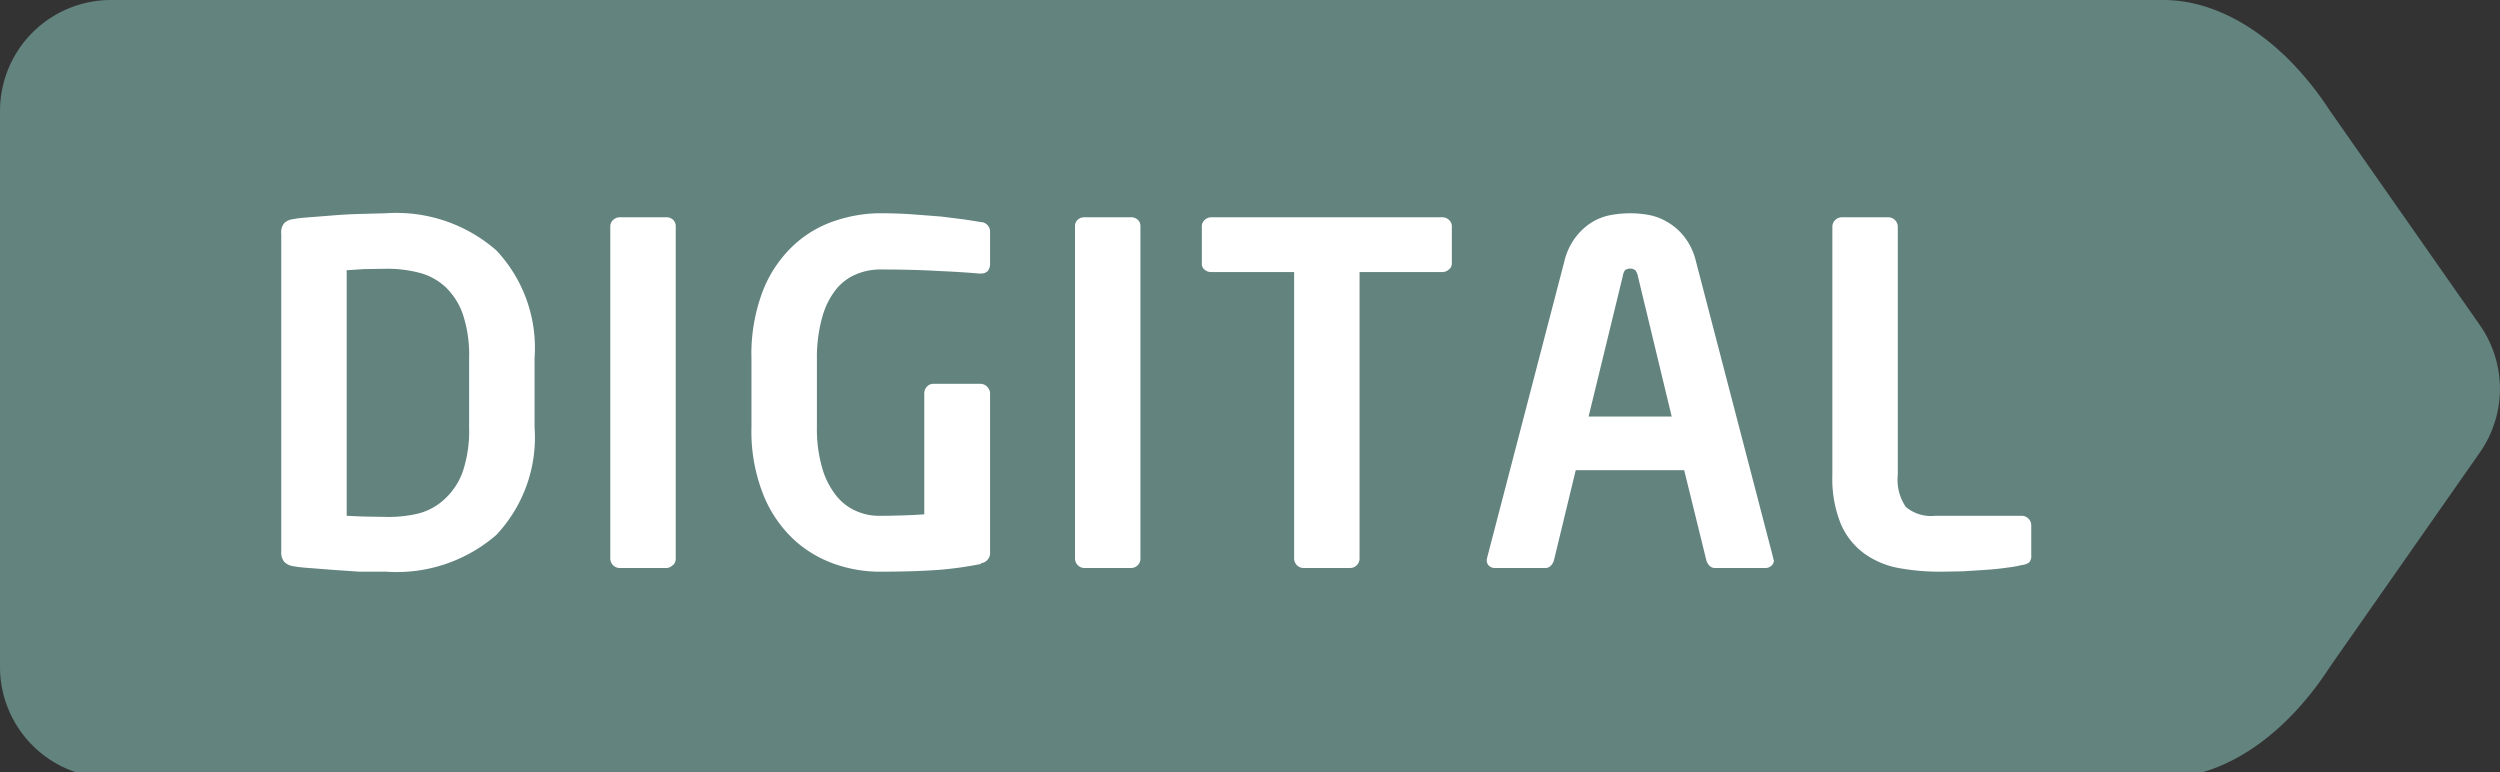 <svg xmlns="http://www.w3.org/2000/svg" width="68" height="21"><rect width="100%" height="100%" fill="#333333" stroke="none"/><path d="M63.38 3.02C62.17 1.16 60.5 0 58.84 0H3.02A3.02 3.02 0 000 3.02v15.11a3.02 3.02 0 003.02 3.03h55.82c1.67 0 3.33-1.16 4.54-3.03l4.07-5.82a3.02 3.02 0 000-3.47z" fill="#62837e"/><path d="M13.5 14.55a4.13 4.13 0 01-2.99 1h-.73l-.73-.05-.64-.05q-.29-.02-.43-.05a.41.41 0 01-.25-.12.4.4 0 01-.08-.28V6.36a.4.4 0 01.08-.29.42.42 0 01.25-.11q.14-.03.43-.05l.64-.05q.36-.03.73-.04l.73-.02a4.13 4.13 0 012.99 1.01 3.87 3.87 0 011.04 2.93v1.88a3.87 3.87 0 01-1.04 2.93zm-.74-4.81a3.5 3.5 0 00-.17-1.19 1.87 1.87 0 00-.48-.75 1.67 1.67 0 00-.7-.38 3.48 3.48 0 00-.9-.11l-.62.01-.46.03v6.68l.46.02.62.01a3.46 3.46 0 00.9-.1 1.66 1.66 0 00.7-.4 1.87 1.87 0 00.48-.74 3.5 3.5 0 00.17-1.19zM18.3 15.37a.25.25 0 01-.17.08h-1.27a.26.26 0 01-.26-.26V6.15a.23.23 0 01.08-.17.26.26 0 01.18-.07h1.27a.26.26 0 01.18.07.23.23 0 01.07.17v9.04a.25.25 0 01-.07.18zM26.68 15.34a9.81 9.81 0 01-1.14.16q-.66.05-1.66.05a3.7 3.7 0 01-1.12-.19 3.2 3.2 0 01-1.12-.64 3.39 3.39 0 01-.86-1.22 4.65 4.65 0 01-.34-1.89V9.76a4.8 4.8 0 01.33-1.9 3.39 3.39 0 01.84-1.21A3.08 3.08 0 0122.73 6a3.94 3.94 0 011.19-.2q.46 0 .9.03l.78.06.64.08.44.07a.26.26 0 01.25.27v.86a.33.33 0 01-.06.2.26.26 0 01-.2.07h-.04q-.45-.04-1.12-.07-.67-.04-1.6-.04a1.66 1.66 0 00-.62.13 1.38 1.38 0 00-.54.4 2.1 2.1 0 00-.38.75 4.03 4.03 0 00-.15 1.15v1.85a3.8 3.8 0 00.15 1.14 2.16 2.16 0 00.39.75 1.4 1.4 0 00.53.4 1.5 1.5 0 00.58.13q.68 0 1.27-.04V10.7a.26.26 0 01.07-.18.23.23 0 01.18-.08h1.28a.25.25 0 01.18.08.25.25 0 01.08.18v4.32a.28.28 0 01-.25.3zM30.95 15.37a.25.25 0 01-.18.08h-1.28a.26.26 0 01-.25-.26V6.15a.23.23 0 01.07-.17.26.26 0 01.18-.07h1.28a.26.26 0 01.18.07.23.23 0 01.07.17v9.04a.25.25 0 01-.07.18zM39.41 7.33a.27.27 0 01-.18.07h-2.25v7.8a.26.26 0 01-.25.25h-1.28a.26.26 0 01-.25-.26V7.4h-2.25a.27.27 0 01-.18-.06.2.2 0 01-.08-.16V6.15a.23.23 0 01.08-.17.26.26 0 01.18-.07h6.28a.26.26 0 01.18.07.23.23 0 01.08.17v1.02a.2.2 0 01-.08.16zM48.25 15.23a.2.2 0 01-.07.16.24.24 0 01-.16.06h-1.37a.21.21 0 01-.15-.06.34.34 0 01-.09-.16l-.6-2.44h-2.95l-.59 2.44a.35.35 0 01-.09.16.21.21 0 01-.15.06h-1.36a.24.24 0 01-.17-.06.2.2 0 01-.06-.16.06.06 0 010-.02.09.09 0 00.01-.04l2.1-8.06a1.75 1.75 0 01.34-.7 1.65 1.65 0 01.47-.4 1.55 1.55 0 01.51-.17 2.86 2.86 0 01.94 0 1.55 1.55 0 01.51.18 1.64 1.64 0 01.47.39 1.75 1.75 0 01.34.7l2.1 8.06a.08.08 0 00.01.04.06.06 0 010 .02zm-3.7-7.72a.39.39 0 00-.07-.16.24.24 0 00-.28 0 .38.38 0 00-.06.16l-.93 3.82h2.26zM55.19 15.3a.41.41 0 01-.2.07 3 3 0 01-.4.07q-.27.04-.58.06t-.63.04l-.57.01a6.24 6.24 0 01-1.17-.1 2.31 2.31 0 01-.94-.4 1.95 1.95 0 01-.63-.8 3.28 3.28 0 01-.23-1.33V6.16a.26.26 0 01.26-.25h1.27a.26.26 0 01.25.25v6.76a1.3 1.3 0 00.22.87 1.06 1.06 0 00.79.24h2.36a.26.26 0 01.26.25v.82a.25.25 0 01-.06.2z" fill="#fff"/></svg>
